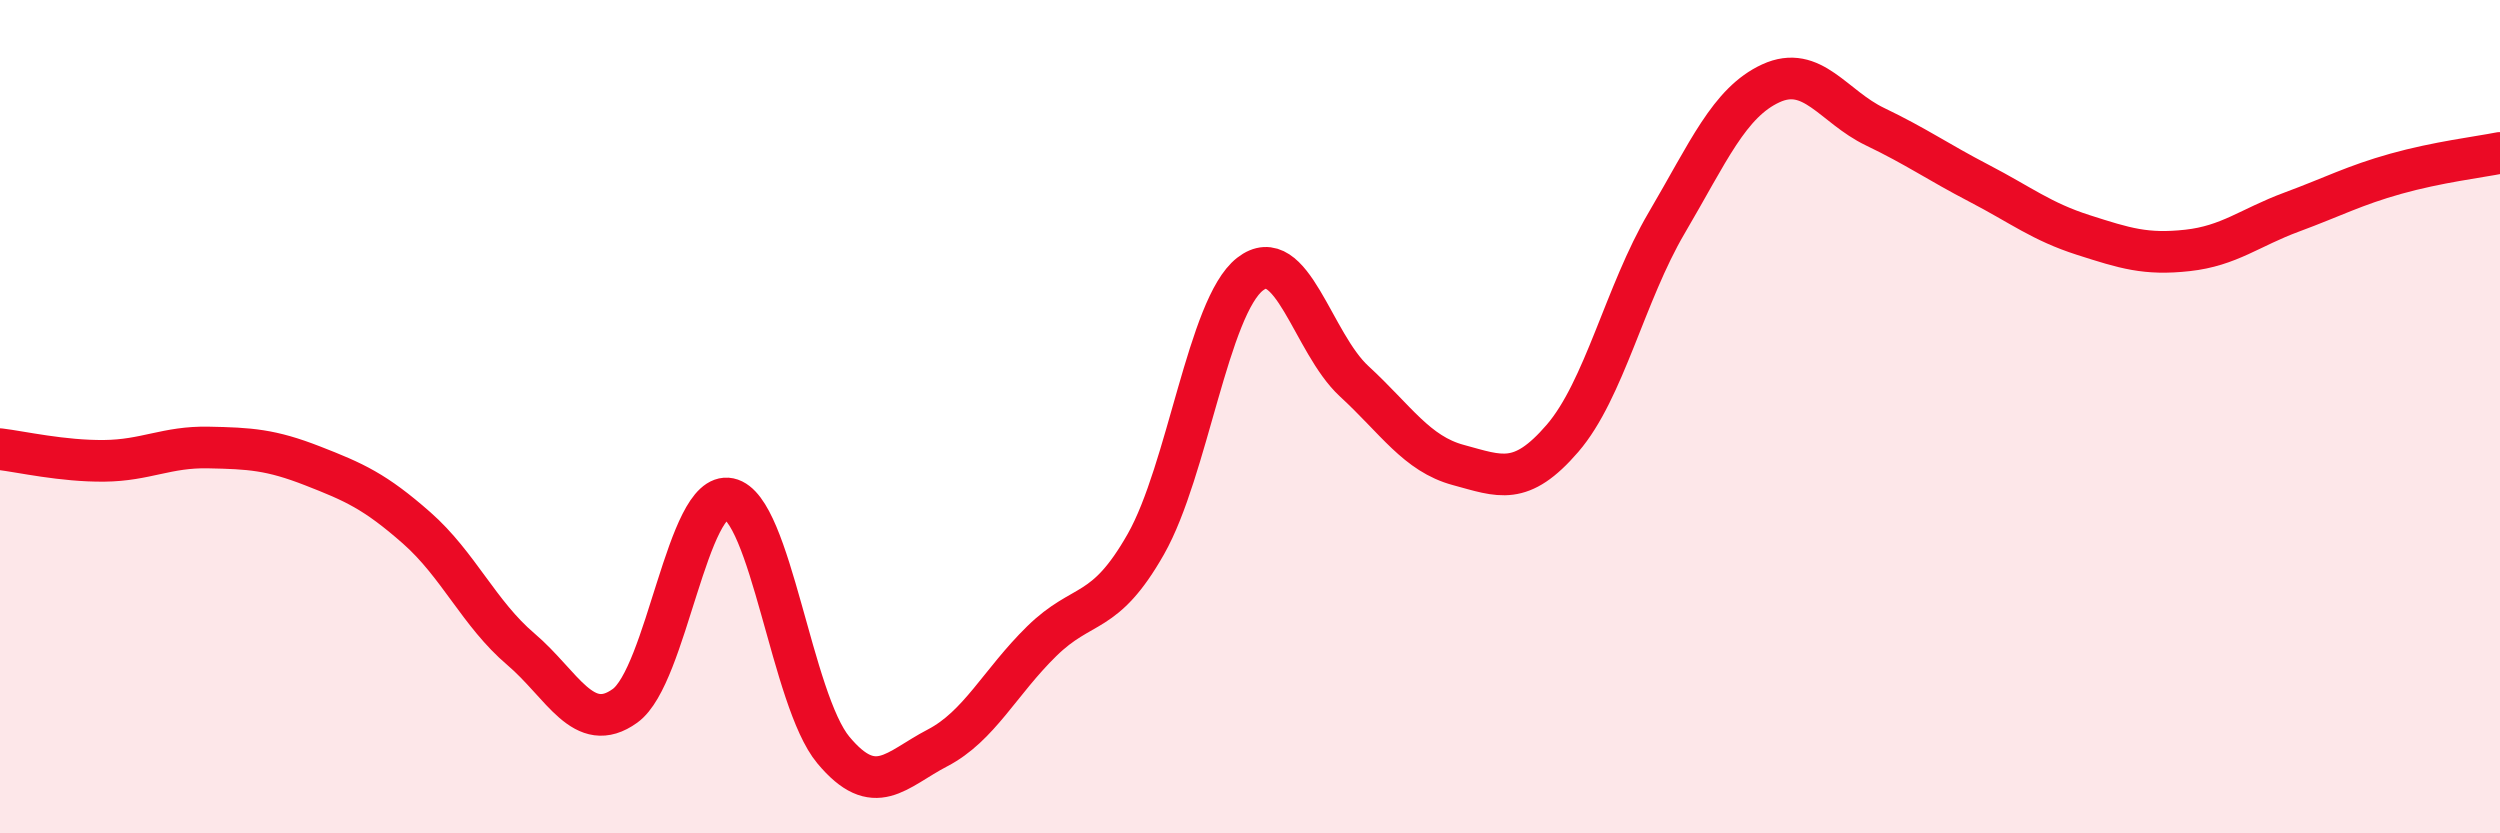 
    <svg width="60" height="20" viewBox="0 0 60 20" xmlns="http://www.w3.org/2000/svg">
      <path
        d="M 0,10.78 C 0.5,10.84 1.5,11.07 2.5,11.06 C 3.5,11.05 4,10.72 5,10.74 C 6,10.76 6.5,10.79 7.5,11.18 C 8.5,11.57 9,11.79 10,12.67 C 11,13.55 11.5,14.73 12.5,15.58 C 13.5,16.43 14,17.66 15,16.94 C 16,16.22 16.5,11.76 17.5,11.97 C 18.5,12.18 19,16.8 20,18 C 21,19.2 21.5,18.47 22.5,17.95 C 23.5,17.43 24,16.37 25,15.39 C 26,14.41 26.5,14.82 27.5,13.06 C 28.5,11.3 29,7.36 30,6.58 C 31,5.8 31.5,8.23 32.5,9.15 C 33.5,10.07 34,10.89 35,11.16 C 36,11.43 36.5,11.68 37.5,10.52 C 38.5,9.36 39,7.05 40,5.35 C 41,3.65 41.5,2.46 42.5,2 C 43.5,1.54 44,2.56 45,3.04 C 46,3.52 46.5,3.88 47.5,4.4 C 48.5,4.92 49,5.32 50,5.64 C 51,5.96 51.5,6.12 52.5,6.01 C 53.5,5.9 54,5.46 55,5.09 C 56,4.72 56.5,4.45 57.5,4.17 C 58.5,3.89 59.5,3.77 60,3.67L60 20L0 20Z"
        fill="#EB0A25"
        opacity="0.1"
        stroke-linecap="round"
        stroke-linejoin="round"
      />
      <path
        d="M 0,10.78 C 0.5,10.84 1.5,11.07 2.5,11.06 C 3.5,11.05 4,10.72 5,10.74 C 6,10.76 6.5,10.79 7.5,11.18 C 8.5,11.57 9,11.79 10,12.67 C 11,13.55 11.5,14.73 12.5,15.58 C 13.5,16.43 14,17.66 15,16.94 C 16,16.22 16.5,11.76 17.5,11.97 C 18.5,12.18 19,16.8 20,18 C 21,19.2 21.5,18.47 22.5,17.95 C 23.5,17.43 24,16.37 25,15.39 C 26,14.41 26.5,14.82 27.5,13.06 C 28.5,11.3 29,7.36 30,6.58 C 31,5.8 31.5,8.23 32.5,9.15 C 33.5,10.07 34,10.89 35,11.16 C 36,11.43 36.5,11.68 37.5,10.52 C 38.5,9.36 39,7.05 40,5.35 C 41,3.65 41.5,2.46 42.5,2 C 43.5,1.54 44,2.56 45,3.04 C 46,3.52 46.5,3.88 47.5,4.4 C 48.5,4.92 49,5.32 50,5.64 C 51,5.96 51.5,6.12 52.5,6.01 C 53.5,5.9 54,5.46 55,5.09 C 56,4.72 56.5,4.45 57.5,4.17 C 58.5,3.89 59.5,3.77 60,3.67"
        stroke="#EB0A25"
        stroke-width="1"
        fill="none"
        stroke-linecap="round"
        stroke-linejoin="round"
      />
    </svg>
  
